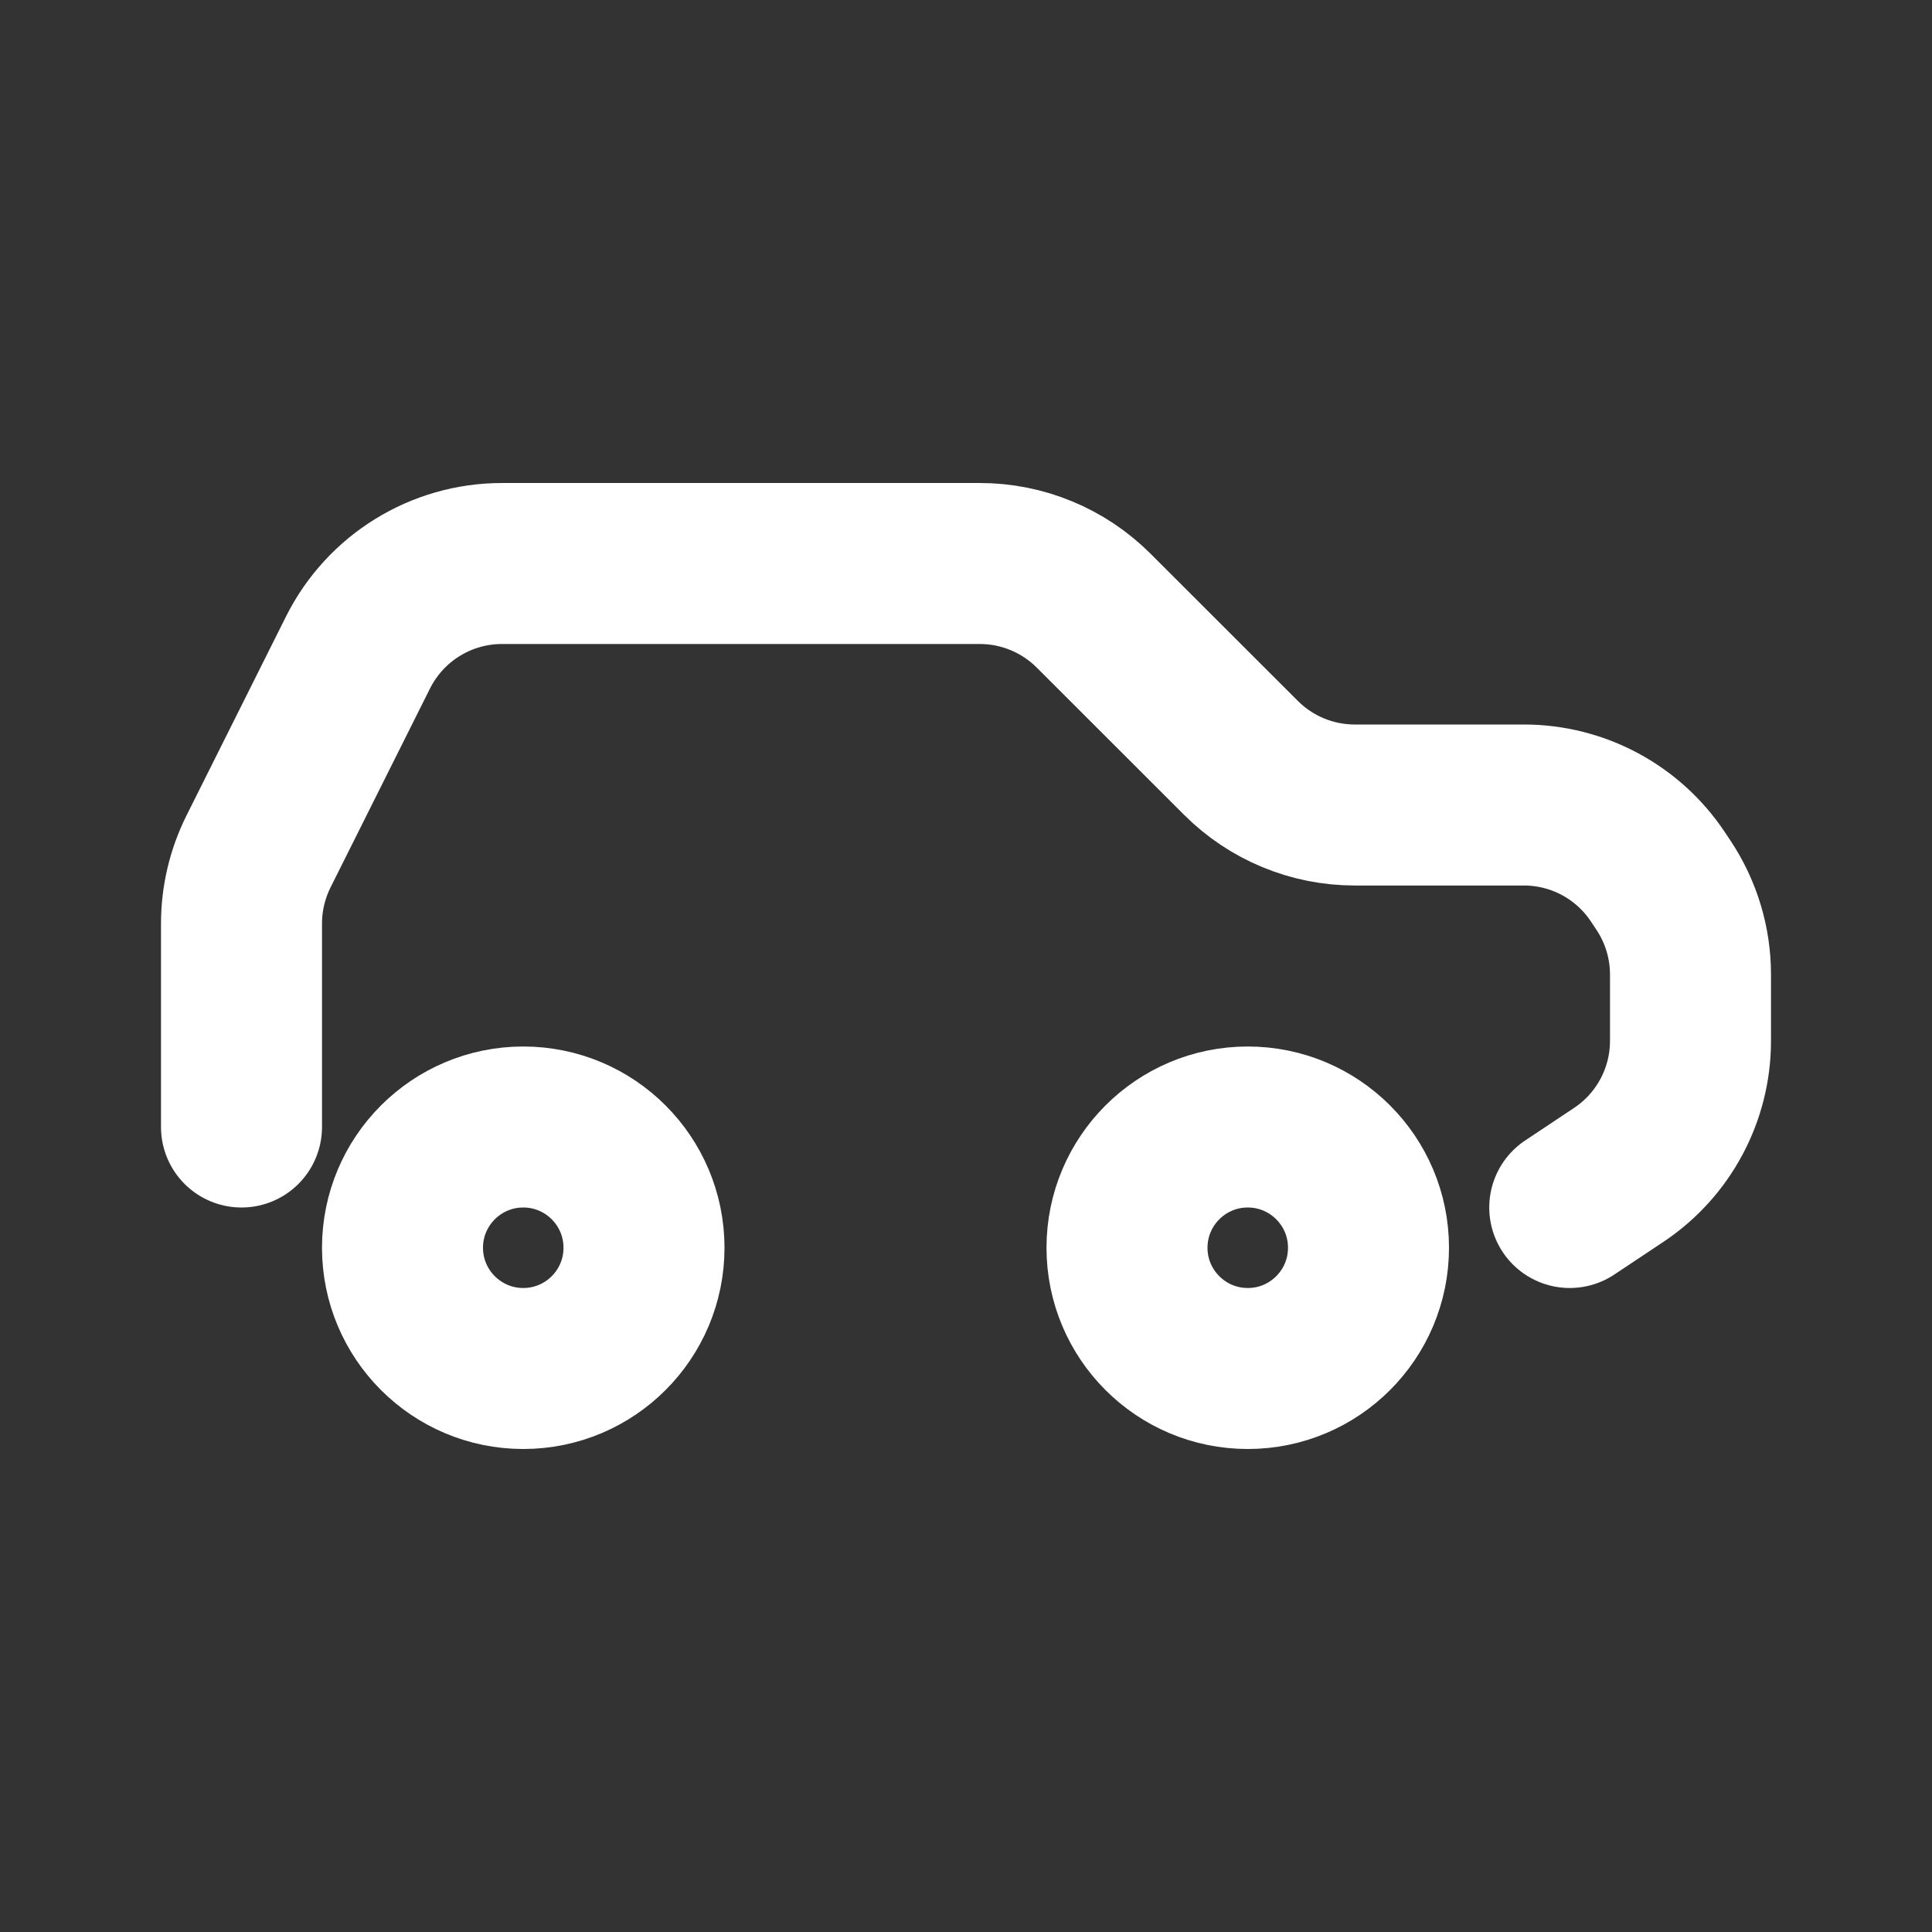 <svg width="24" height="24" viewBox="0 0 24 24" fill="none" xmlns="http://www.w3.org/2000/svg">
<rect x="0" y="0" width="24" height="24" fill="#333333" stroke="none"/>
<path d="M6.5 17C7.329 17 8 16.328 8 15.5C8 14.672 7.329 14 6.5 14C5.672 14 5 14.672 5 15.5C5 16.328 5.672 17 6.5 17Z" stroke="white" stroke-width="2" stroke-linecap="round" stroke-linejoin="round"/>
<path d="M15.5 17C16.329 17 17 16.328 17 15.5C17 14.672 16.329 14 15.5 14C14.672 14 14 14.672 14 15.5C14 16.328 14.672 17 15.5 17Z" stroke="white" stroke-width="2" stroke-linecap="round" stroke-linejoin="round"/>
<path d="M19.5 15L20.11 14.594C20.666 14.223 21 13.598 21 12.93V12.106C21 11.711 20.883 11.325 20.664 10.996L20.594 10.891C20.223 10.334 19.599 10 18.93 10H16.829C16.298 10 15.79 9.789 15.415 9.414L13.586 7.586C13.211 7.211 12.702 7 12.172 7L6.236 7C5.479 7 4.786 7.428 4.447 8.106L3.211 10.578C3.073 10.855 3 11.162 3 11.472V14" stroke="white" stroke-width="2" stroke-linecap="round"/>
</svg>

